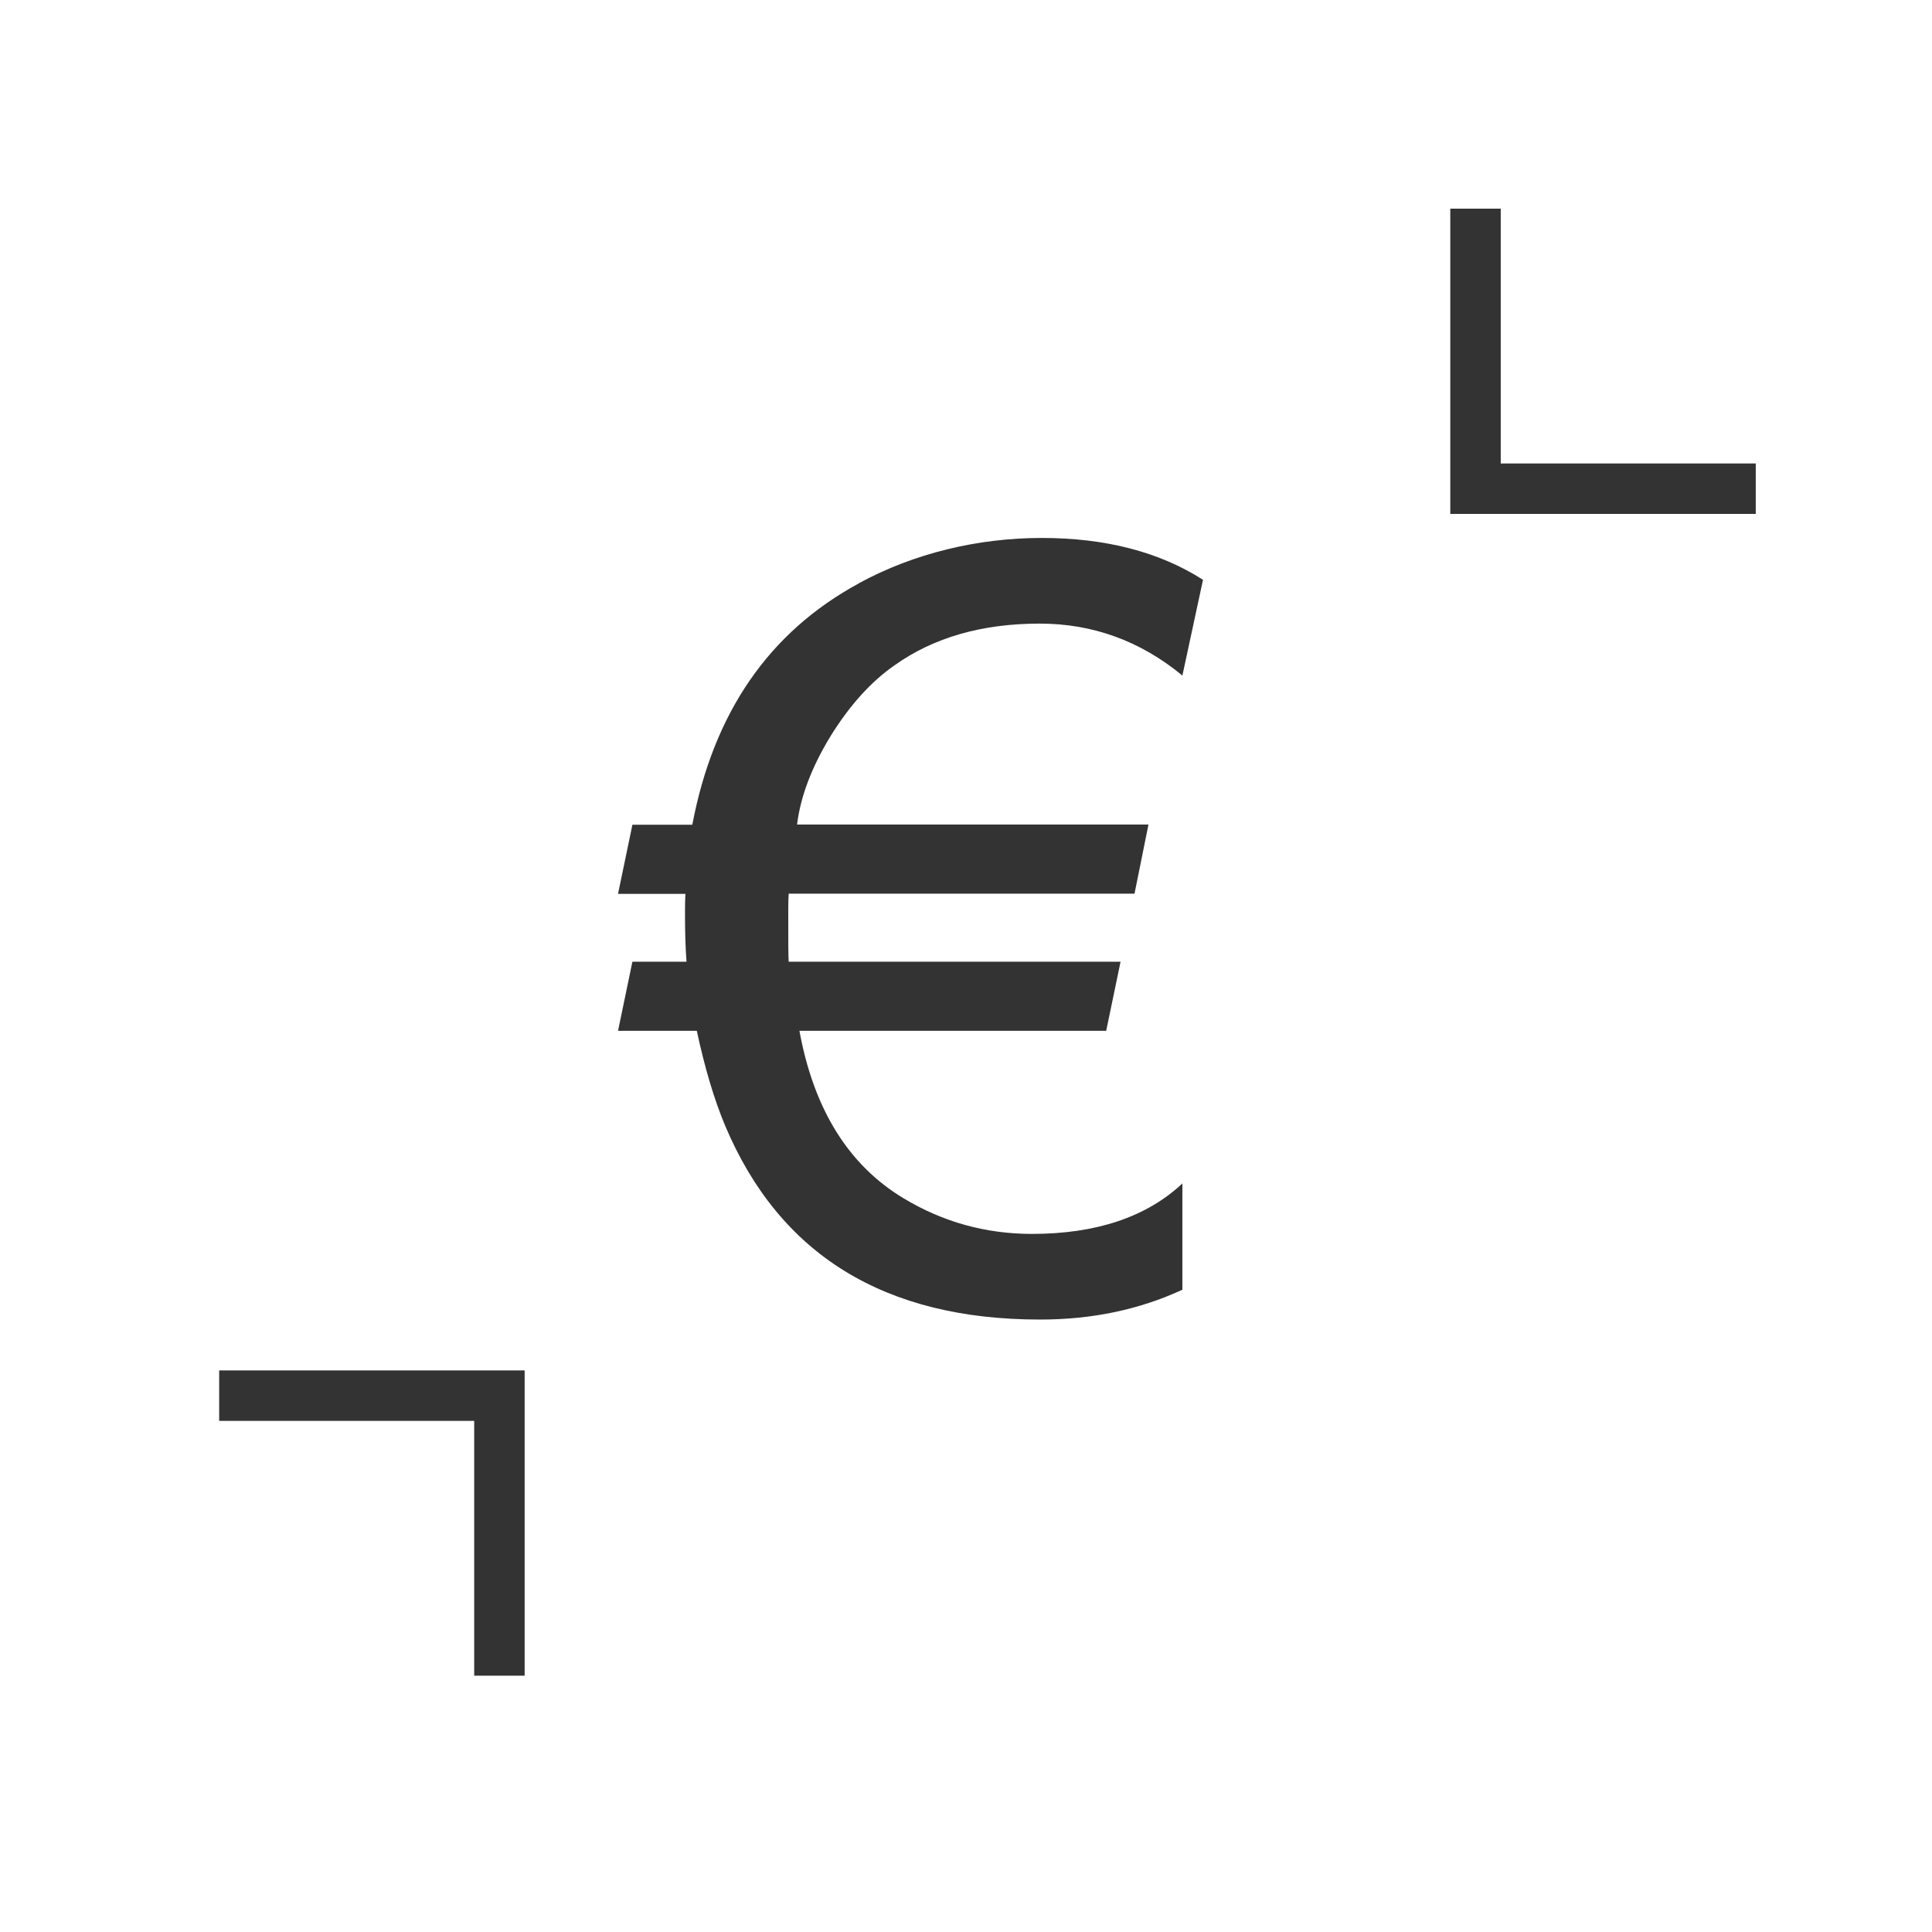 <svg viewBox="0 0 90 90" xmlns="http://www.w3.org/2000/svg" id="Pictos_N"><polygon style="fill:#333;" points="81.79 23.94 81.79 21.59 69.91 21.59 69.91 9.72 67.56 9.72 67.56 23.94 81.79 23.94"></polygon><polygon style="fill:#333;" points="22.09 78.06 24.44 78.06 24.44 63.84 10.21 63.84 10.21 66.19 22.09 66.19 22.09 78.06"></polygon><path style="fill:#333;" d="M40,27.18c-4.18,2.27-6.76,6.02-7.75,11.24h-2.79l-.67,3.22h3.14c-.02.34-.02.66-.02.98,0,.78.02,1.51.07,2.18h-2.52l-.67,3.22h3.67c.37,1.73.81,3.2,1.32,4.42,2.54,6.02,7.43,9.03,14.67,9.03,2.42,0,4.62-.46,6.63-1.39v-4.95c-1.68,1.57-4.02,2.35-7.01,2.35-2.14,0-4.14-.55-5.98-1.66-2.56-1.54-4.18-4.14-4.85-7.8h14.29l.67-3.22h-15.46c-.02-.24-.02-.98-.02-2.21,0-.3,0-.62.02-.96h16.11l.65-3.22h-16.37c.16-1.31.69-2.7,1.58-4.15.88-1.41,1.86-2.5,2.95-3.26,1.82-1.3,4.08-1.95,6.77-1.95,2.48,0,4.7.81,6.65,2.42l.96-4.46c-2.03-1.3-4.54-1.95-7.51-1.95s-5.95.71-8.52,2.11Z"></path></svg>
